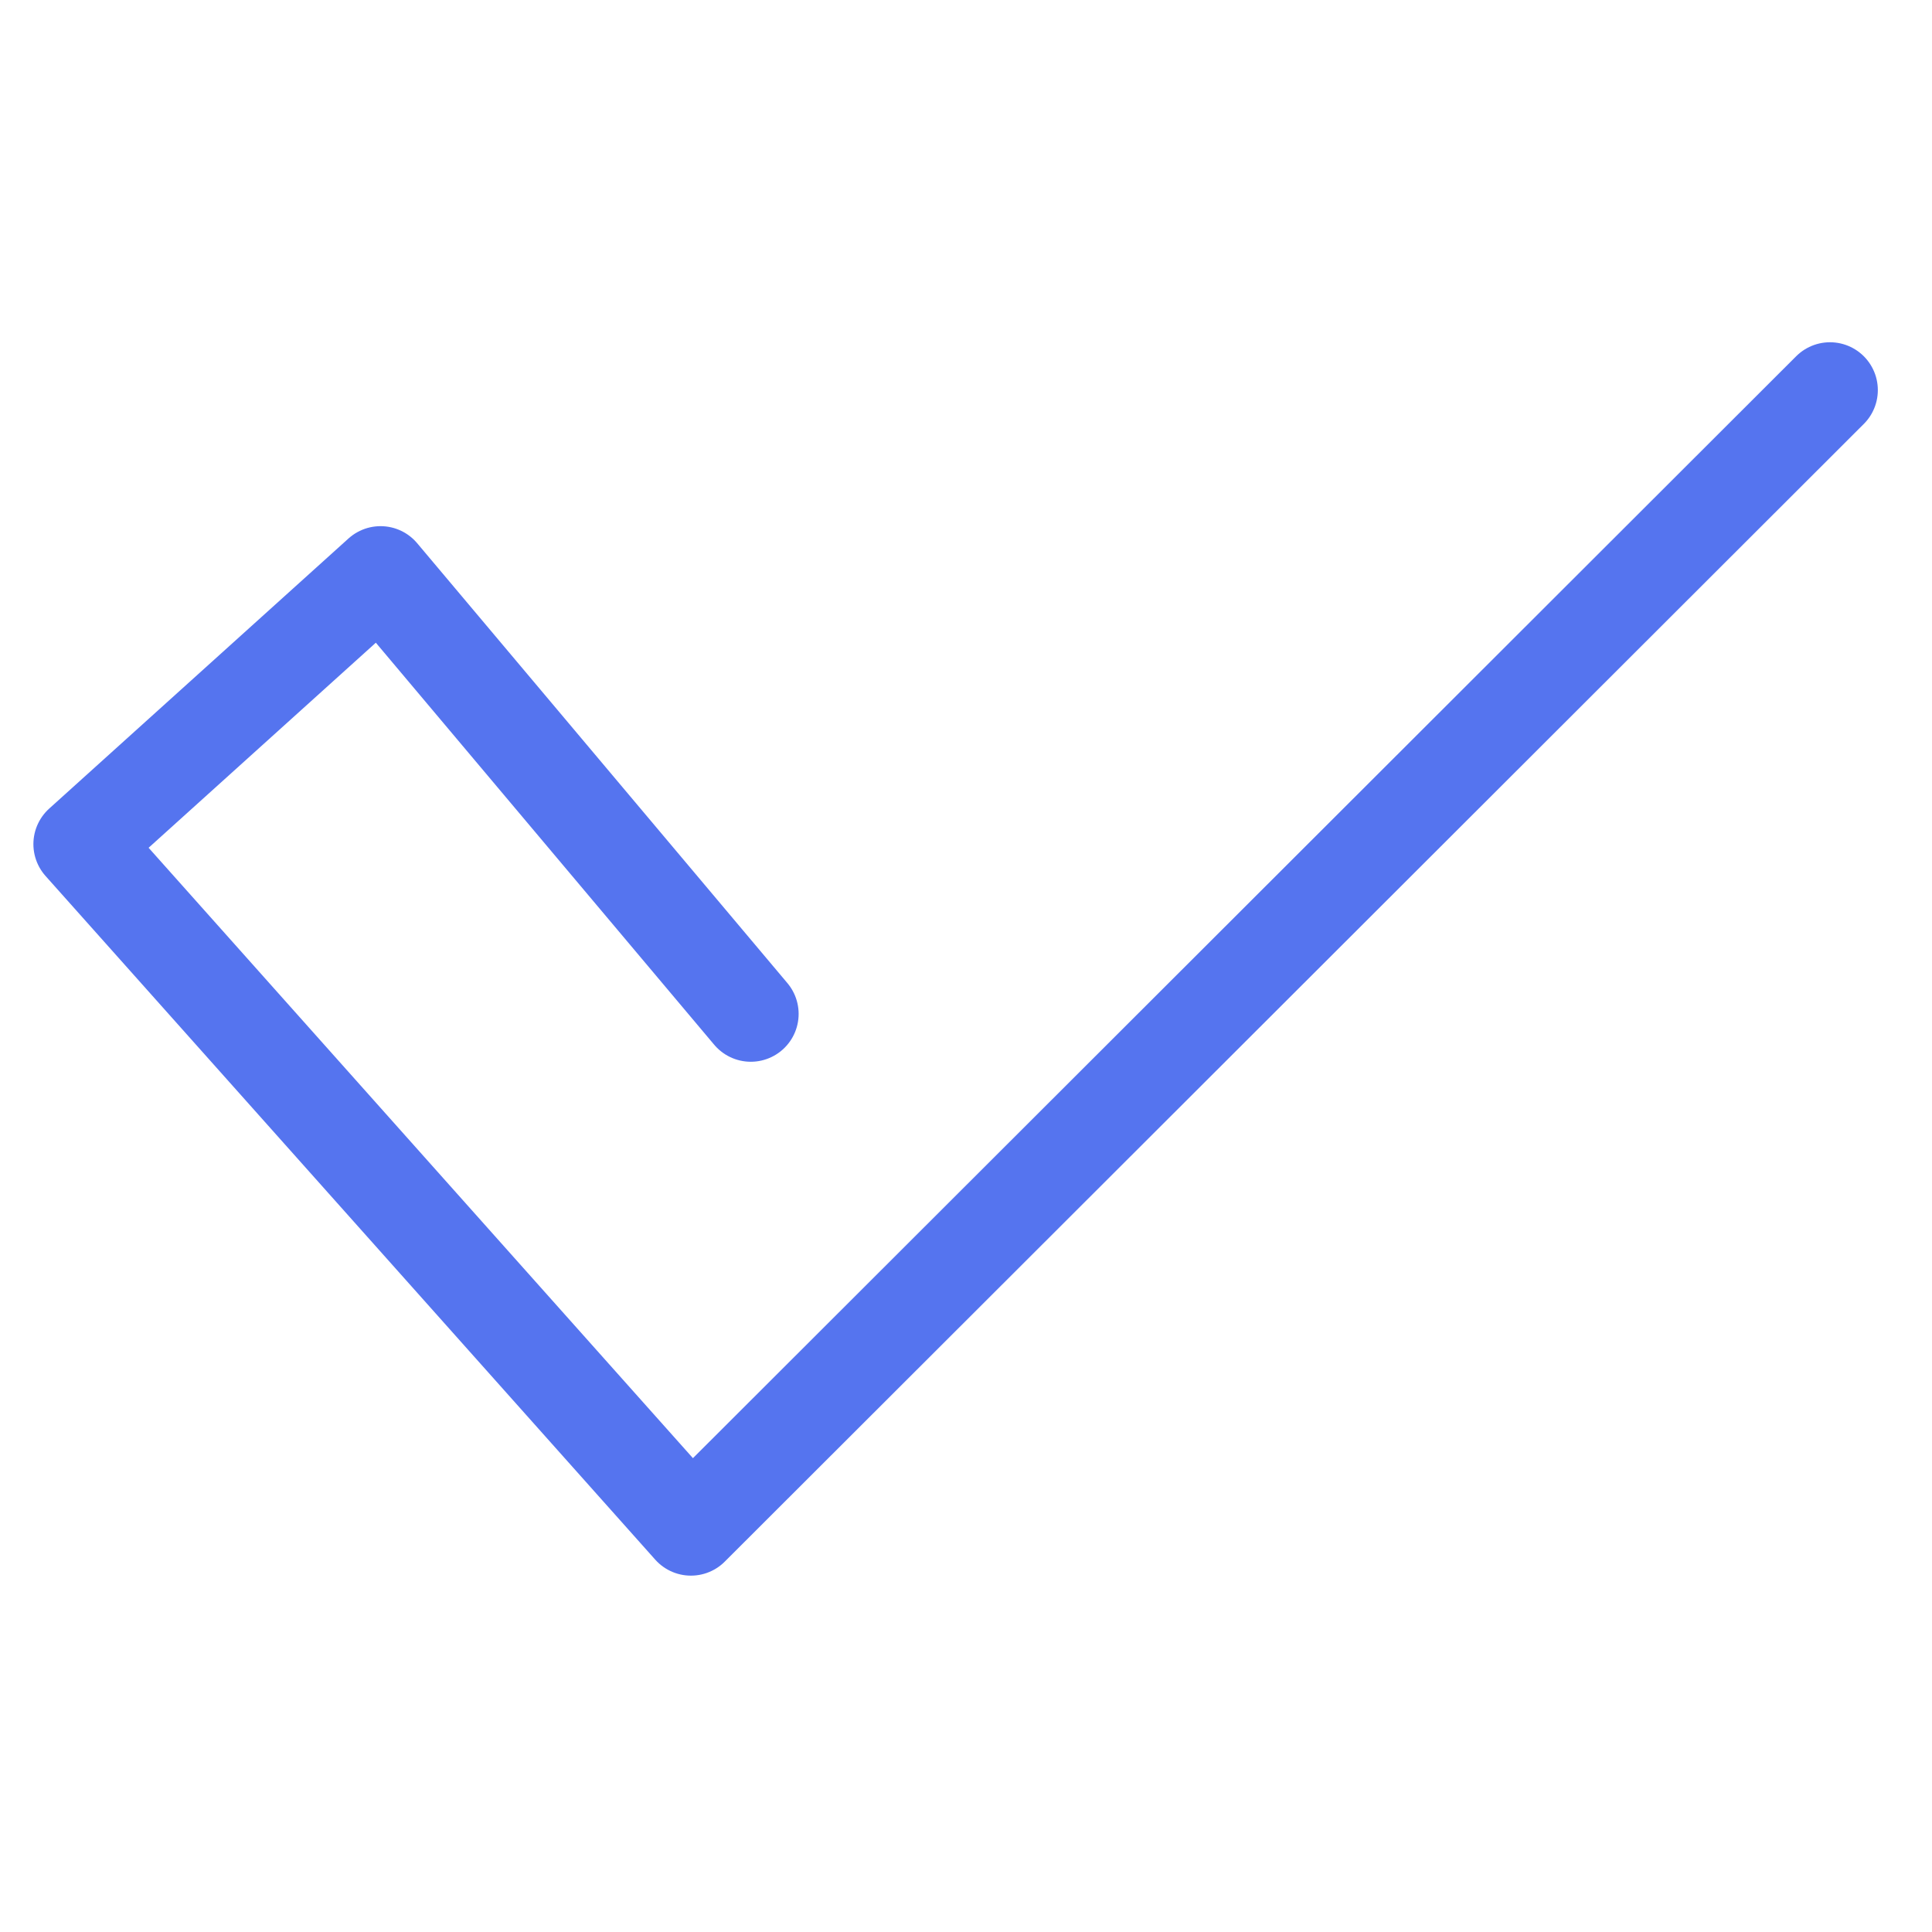 <?xml version="1.0" encoding="UTF-8" standalone="no"?>
<!DOCTYPE svg PUBLIC "-//W3C//DTD SVG 1.1//EN" "http://www.w3.org/Graphics/SVG/1.1/DTD/svg11.dtd">
<svg width="100%" height="100%" viewBox="0 0 200 200" version="1.1" xmlns="http://www.w3.org/2000/svg" xmlns:xlink="http://www.w3.org/1999/xlink" xml:space="preserve" xmlns:serif="http://www.serif.com/" style="fill-rule:evenodd;clip-rule:evenodd;stroke-linecap:round;stroke-linejoin:round;">
    <g transform="matrix(1.091,0,0,1.091,-91.853,-81.449)">
        <path d="M155.43,170.86L120.3,129.12L91.9,154.75L149.75,219.62L257.83,111.67" style="fill:none;fill-rule:nonzero;stroke:rgb(85,116,239);stroke-width:9.08px;"/>
    </g>
</svg>
